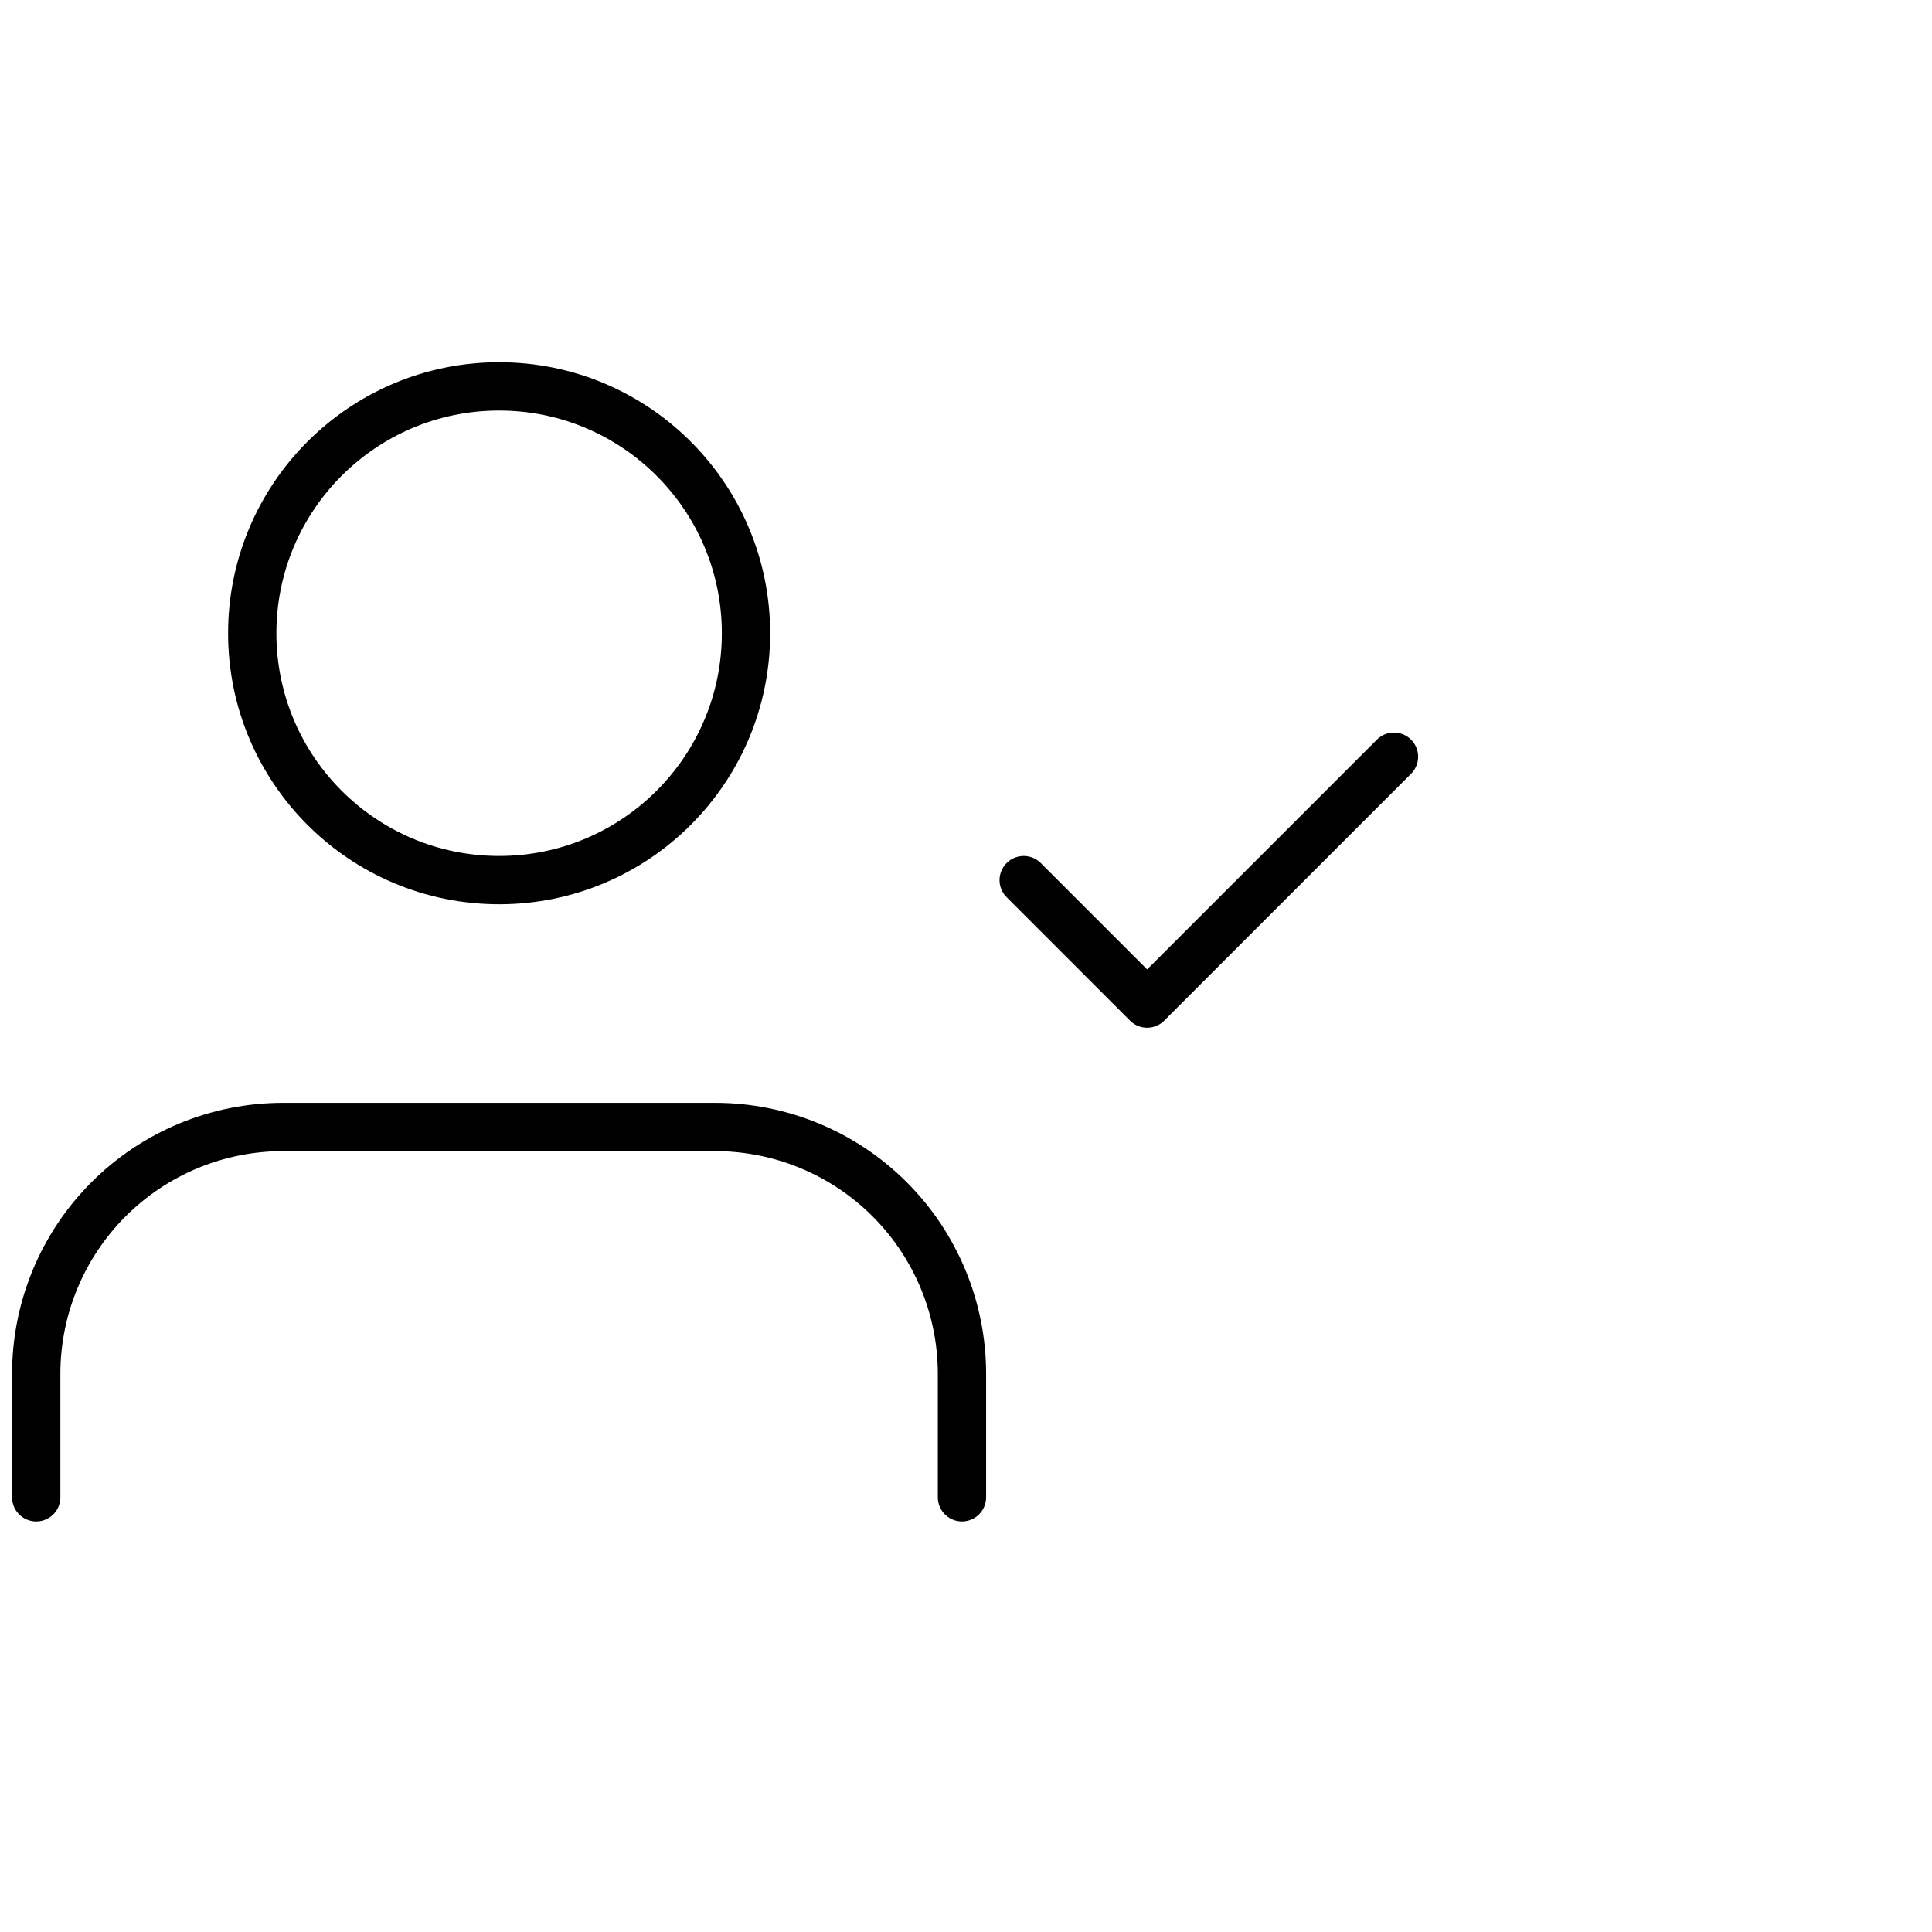 <svg width="80" height="80" viewBox="0 0 80 80" fill="none" xmlns="http://www.w3.org/2000/svg">
<path d="M39.833 62V56.889C39.833 54.178 38.756 51.578 36.839 49.66C34.922 47.743 32.322 46.666 29.611 46.666H11.722C9.011 46.666 6.411 47.743 4.494 49.66C2.577 51.578 1.5 54.178 1.5 56.889V62" stroke="black" stroke-width="2" stroke-linecap="round" stroke-linejoin="round"/>
<path d="M20.668 36.444C26.313 36.444 30.89 31.868 30.89 26.222C30.89 20.577 26.313 16 20.668 16C15.022 16 10.445 20.577 10.445 26.222C10.445 31.868 15.022 36.444 20.668 36.444Z" stroke="black" stroke-width="2" stroke-linecap="round" stroke-linejoin="round"/>
<path d="M42.389 36.445L47.5 41.556L57.722 31.334" stroke="black" stroke-width="2" stroke-linecap="round" stroke-linejoin="round"/>
</svg>
